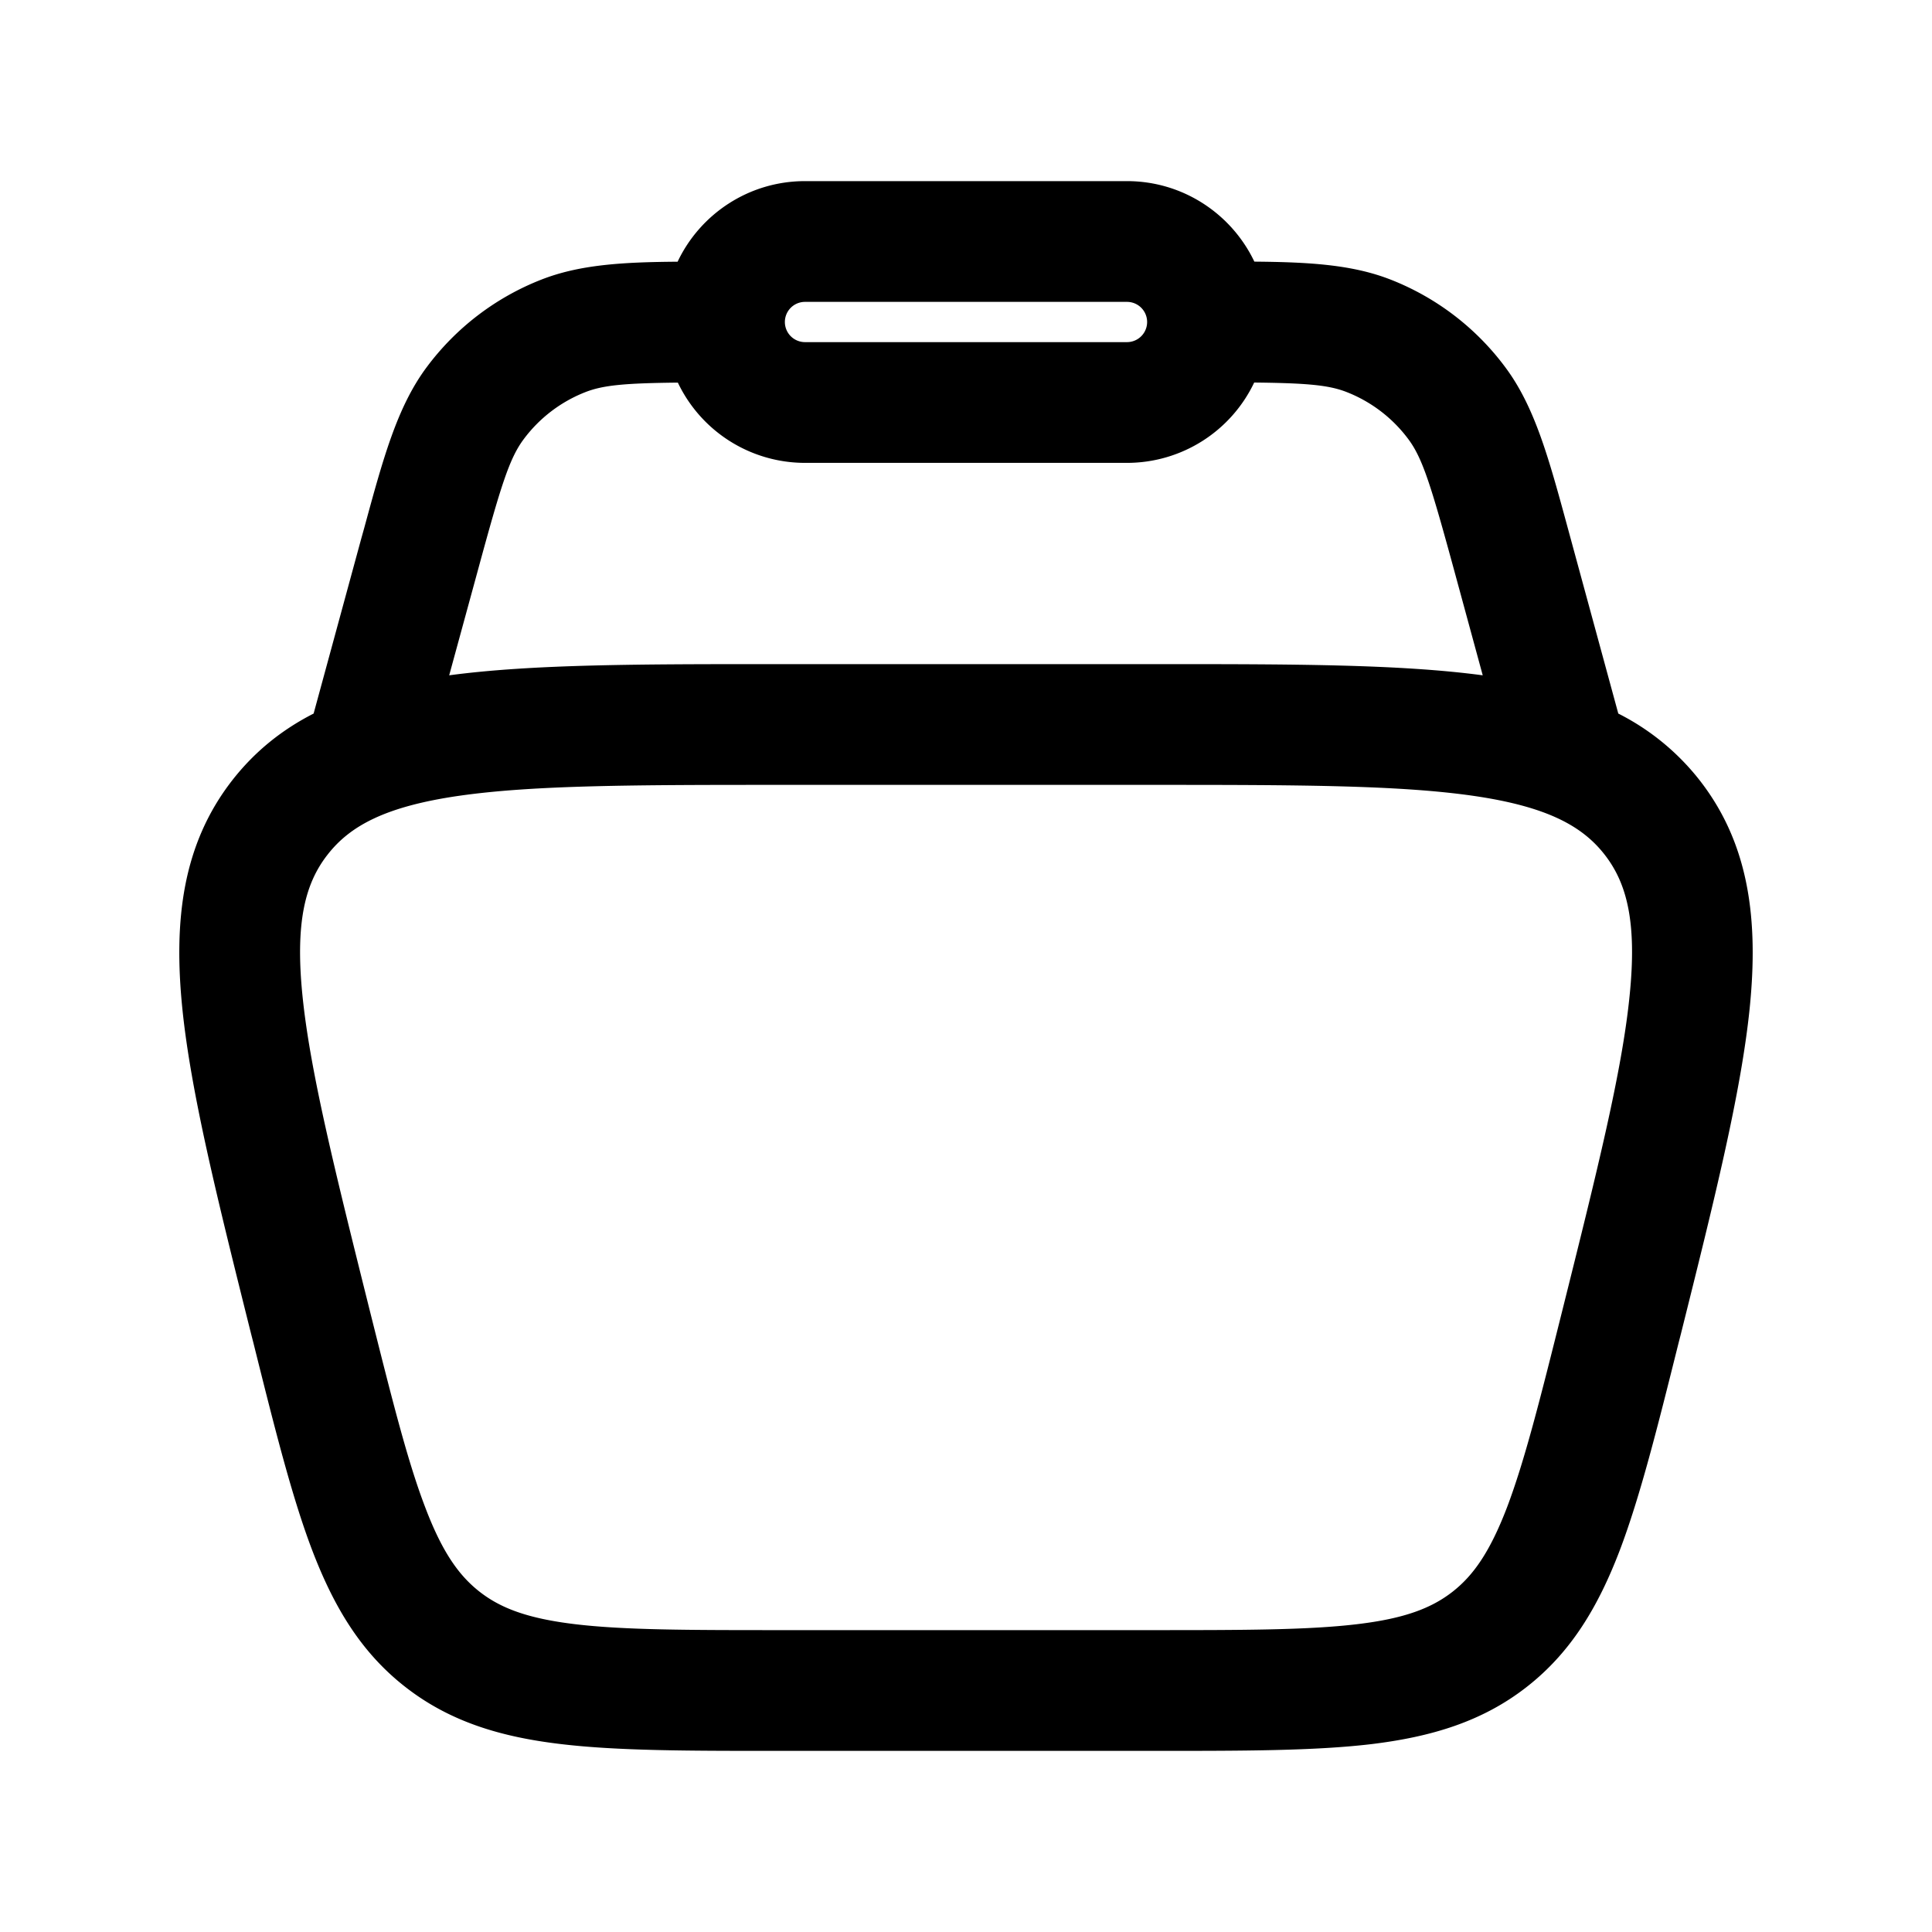 <svg xmlns="http://www.w3.org/2000/svg" width="24" height="24" viewBox="0 0 24 24"><path fill="currentColor" fill-rule="evenodd" d="M8.418 3.25c.28-.59.883-1 1.582-1h4c.698 0 1.301.41 1.582 1c.683.006 1.216.037 1.692.223a3.25 3.25 0 0 1 1.426 1.09c.367.493.539 1.127.776 1.998l.037.136l.59 2.167a3 3 0 0 1 1.01.828c.622.797.732 1.746.622 2.834c-.108 1.056-.44 2.386-.856 4.051l-.027.105c-.263 1.053-.477 1.908-.73 2.575c-.266.696-.602 1.266-1.157 1.699c-.554.433-1.189.62-1.928.71c-.709.084-1.59.084-2.675.084H9.638c-1.085 0-1.967 0-2.675-.085c-.74-.088-1.374-.276-1.929-.71c-.554-.432-.89-1.002-1.156-1.698c-.254-.667-.467-1.522-.73-2.575l-.027-.105c-.416-1.665-.749-2.995-.856-4.05c-.11-1.09 0-2.038.621-2.835c.283-.362.622-.63 1.01-.828l.59-2.167l.038-.136c.237-.871.409-1.505.776-1.999a3.25 3.25 0 0 1 1.426-1.089c.476-.186 1.008-.217 1.692-.222m.001 1.502c-.662.007-.927.032-1.147.118a1.75 1.75 0 0 0-.768.587c-.176.237-.28.568-.57 1.635L5.58 8.389c1.038-.139 2.378-.139 4.042-.139h4.755c1.665 0 3.005 0 4.042.139l-.353-1.297c-.291-1.067-.394-1.398-.57-1.635a1.75 1.75 0 0 0-.768-.587c-.22-.086-.486-.111-1.148-.118A1.75 1.75 0 0 1 14 5.75h-4a1.75 1.75 0 0 1-1.58-.998M10 3.75a.25.25 0 0 0 0 .5h4a.25.25 0 0 0 0-.5zM5.7 9.886c-.91.132-1.351.372-1.63.73c-.28.357-.405.842-.312 1.758c.095.936.4 2.16.834 3.9c.278 1.108.47 1.876.69 2.45c.21.554.417.847.677 1.05c.259.202.593.331 1.183.402c.61.073 1.4.074 2.544.074h4.63c1.143 0 1.935-.001 2.544-.074c.59-.07.924-.2 1.183-.402c.26-.203.466-.496.678-1.05c.218-.574.411-1.342.688-2.45c.435-1.74.74-2.964.834-3.9c.094-.916-.032-1.402-.311-1.759s-.72-.597-1.631-.729c-.93-.134-2.192-.136-3.985-.136h-4.63c-1.793 0-3.055.002-3.985.136" clip-rule="evenodd"/></svg>